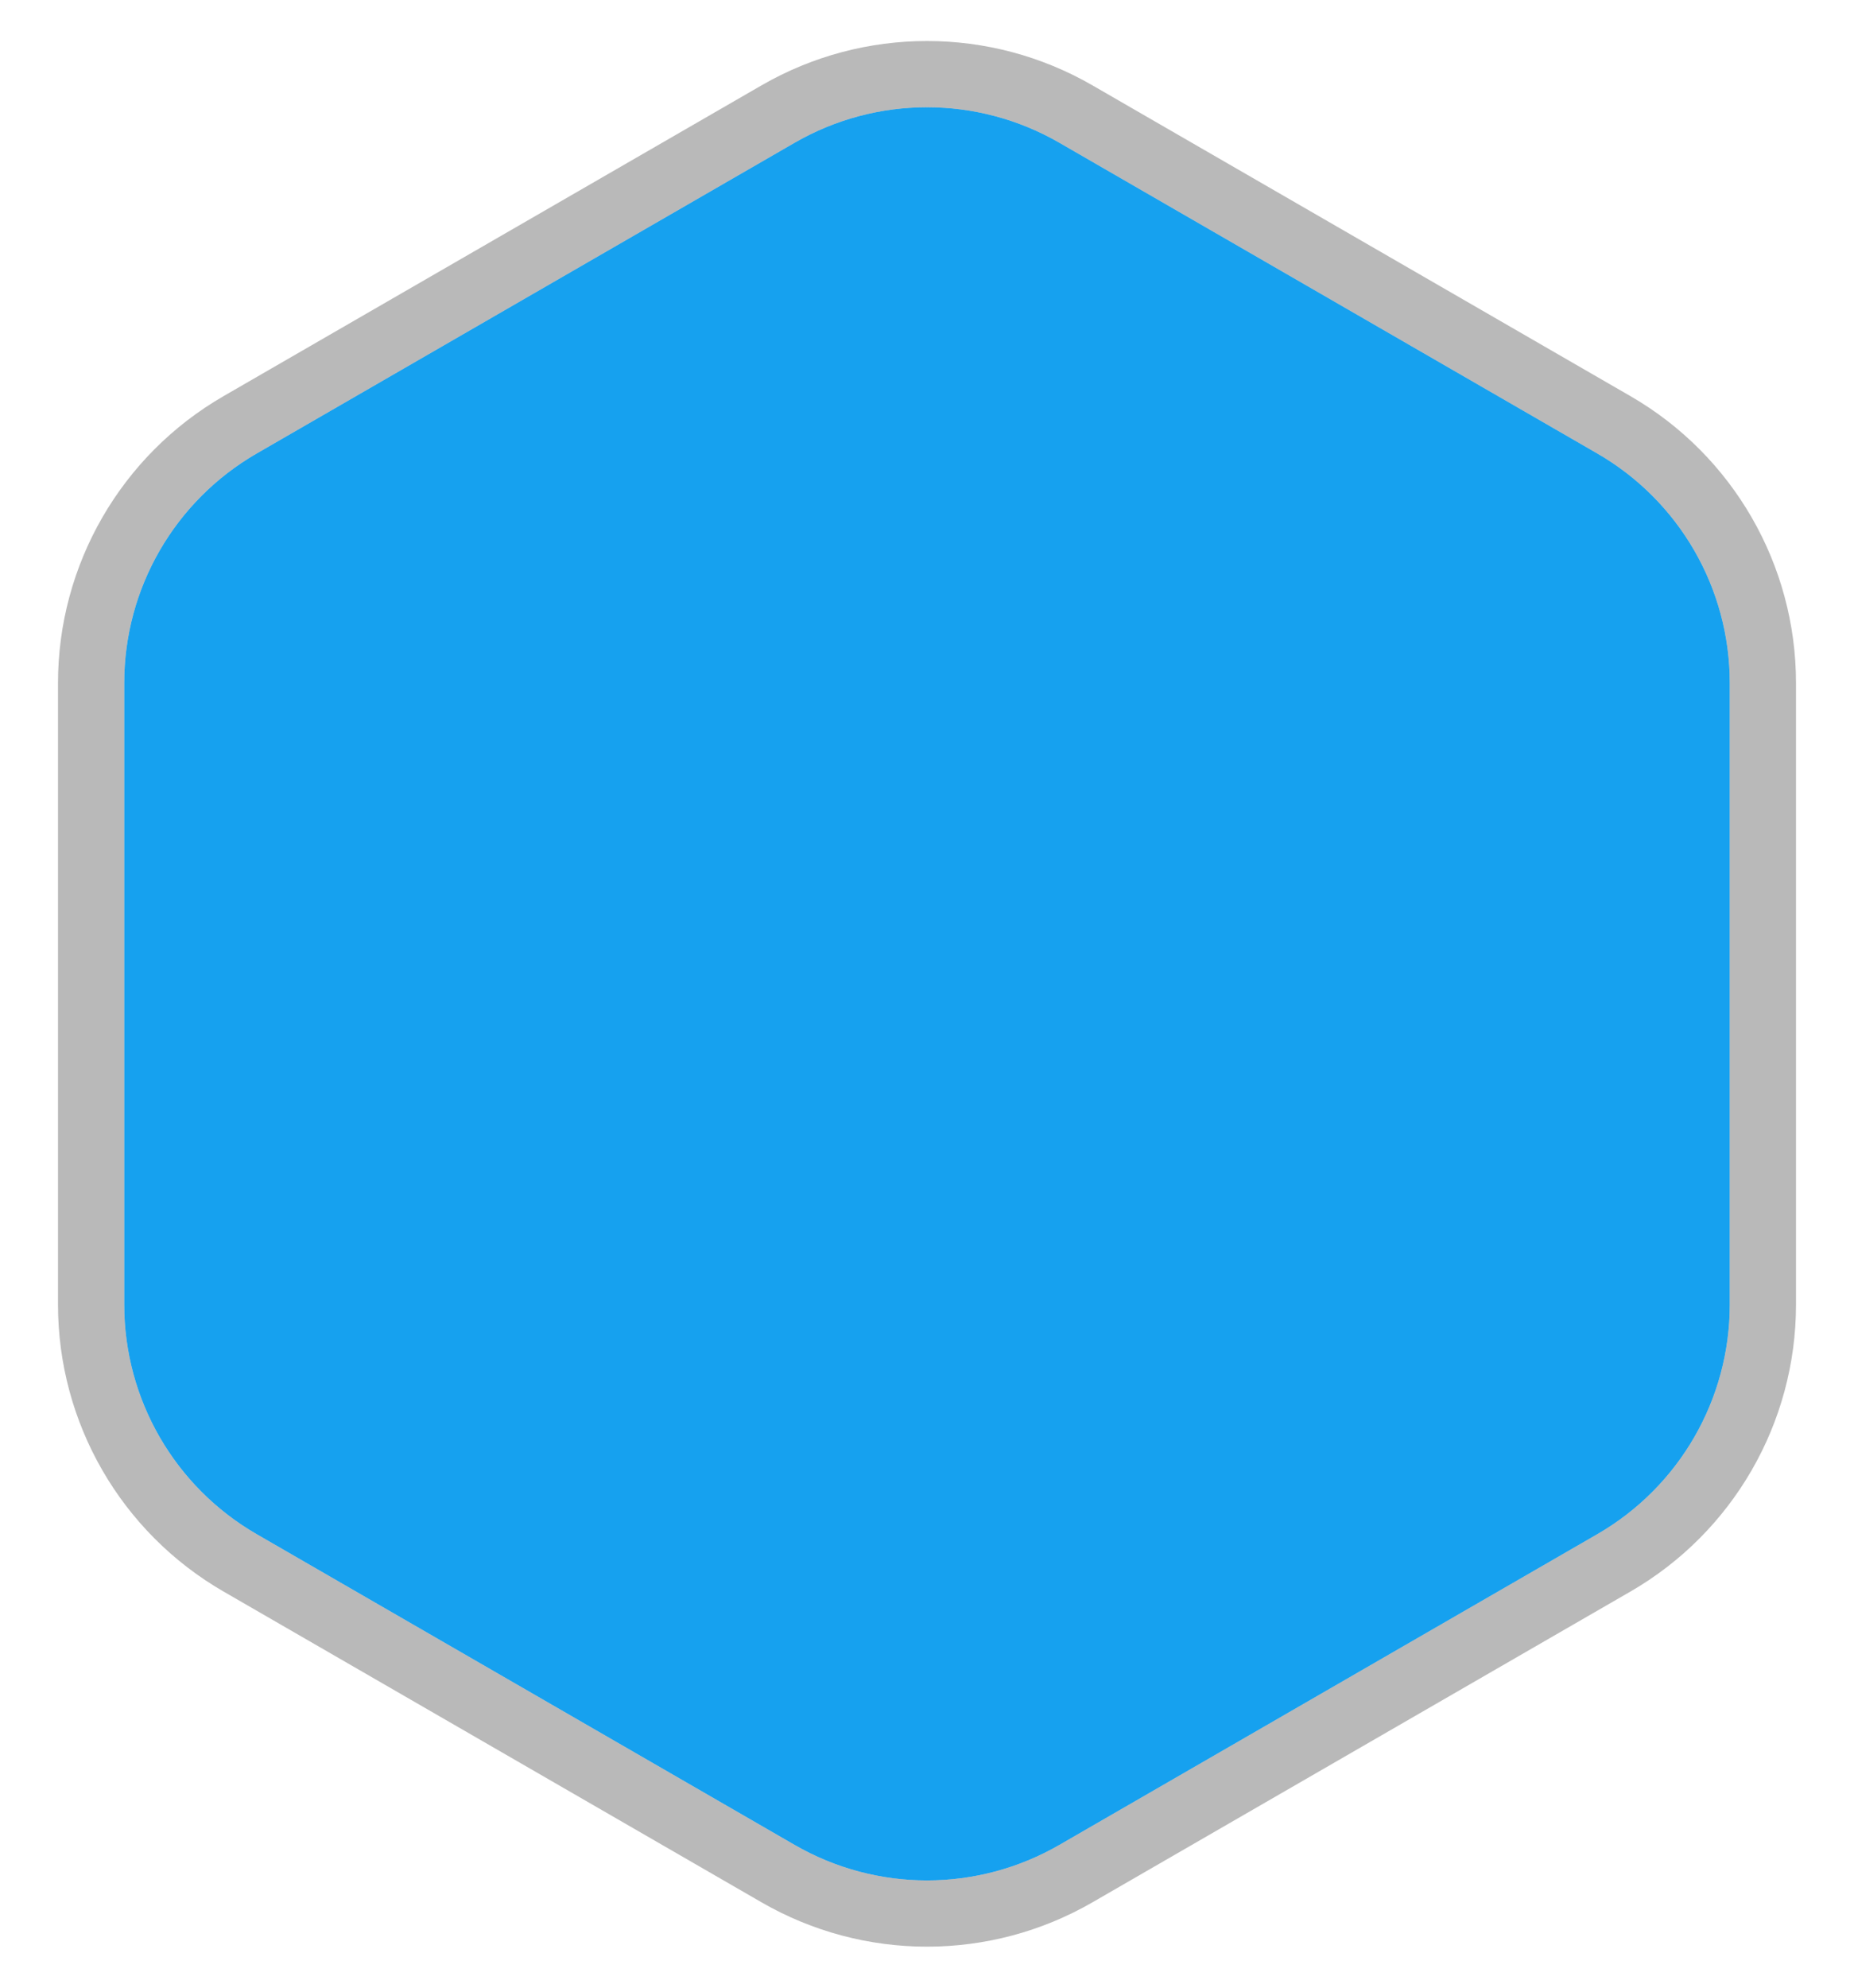 <svg width="28" height="30" viewBox="0 0 28 30" fill="none" xmlns="http://www.w3.org/2000/svg">
<path d="M12 2.155C13.238 1.44 14.762 1.44 16 2.155L24.124 6.845C25.362 7.56 26.124 8.88 26.124 10.309V19.691C26.124 21.12 25.362 22.44 24.124 23.155L16 27.845C14.762 28.56 13.238 28.56 12 27.845L3.876 23.155C2.638 22.44 1.876 21.12 1.876 19.691V10.309C1.876 8.88 2.638 7.56 3.876 6.845L12 2.155Z" fill="#16A1EF"/>
<path d="M16.25 1.722C14.858 0.918 13.142 0.918 11.75 1.722L3.626 6.412C2.233 7.216 1.376 8.702 1.376 10.309V19.691C1.376 21.298 2.233 22.784 3.626 23.588L11.75 28.278C13.142 29.082 14.858 29.082 16.25 28.278L24.374 23.588C25.767 22.784 26.624 21.298 26.624 19.691V10.309C26.624 8.702 25.767 7.216 24.374 6.412L16.25 1.722Z" stroke="#6D6D6D" stroke-opacity="0.48"/>
</svg>
